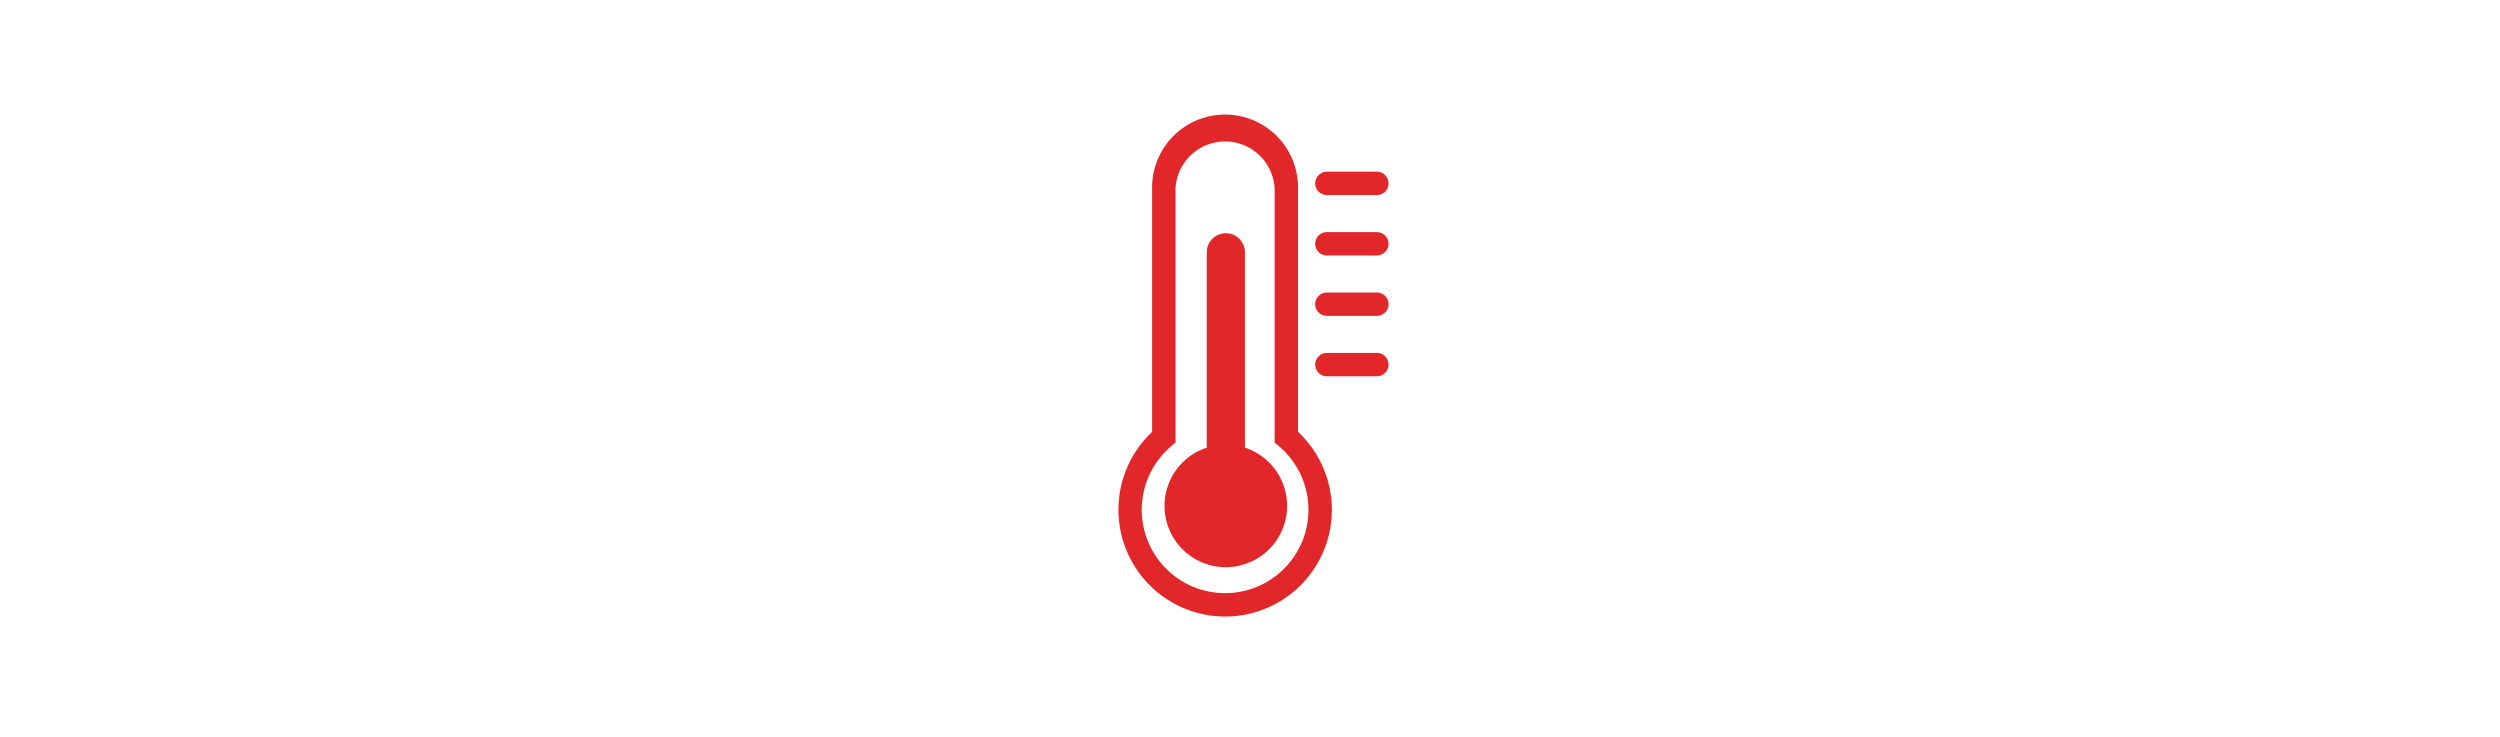 <svg xmlns="http://www.w3.org/2000/svg" viewBox="0 0 400.15 118"><defs><style>.cls-1{fill:#fff;}.cls-2{fill:#e1272a;}</style></defs><g id="Layer_2" data-name="Layer 2"><g id="Thermometer"><rect class="cls-1" width="400.15" height="118"/><path class="cls-2" d="M196.09,98.68a17.09,17.09,0,0,1-11.68-29.55V30.36a11.68,11.68,0,1,1,23.35,0V69.12a17.08,17.08,0,0,1-11.67,29.56Zm-7.94-68.16V70.83l-.66.57a13.34,13.34,0,1,0,17.2,0l-.67-.56V30.3a7.94,7.94,0,0,0-15.87,0v.21Z"/><path class="cls-2" d="M199.26,71.67V40.22h0a3.06,3.06,0,0,0-6.11,0h0V71.65a9.81,9.81,0,1,0,6.11,0Z"/><path class="cls-2" d="M220.38,31.22h-8a1.87,1.87,0,1,1,0-3.74h8a1.87,1.87,0,1,1,0,3.74Z"/><path class="cls-2" d="M220.38,40.89h-8a1.87,1.87,0,0,1,0-3.74h8a1.87,1.87,0,1,1,0,3.74Z"/><path class="cls-2" d="M220.38,50.56h-8a1.87,1.87,0,1,1,0-3.74h8a1.87,1.87,0,1,1,0,3.74Z"/><path class="cls-2" d="M220.38,60.23h-8a1.87,1.87,0,1,1,0-3.74h8a1.87,1.87,0,1,1,0,3.74Z"/></g></g></svg>